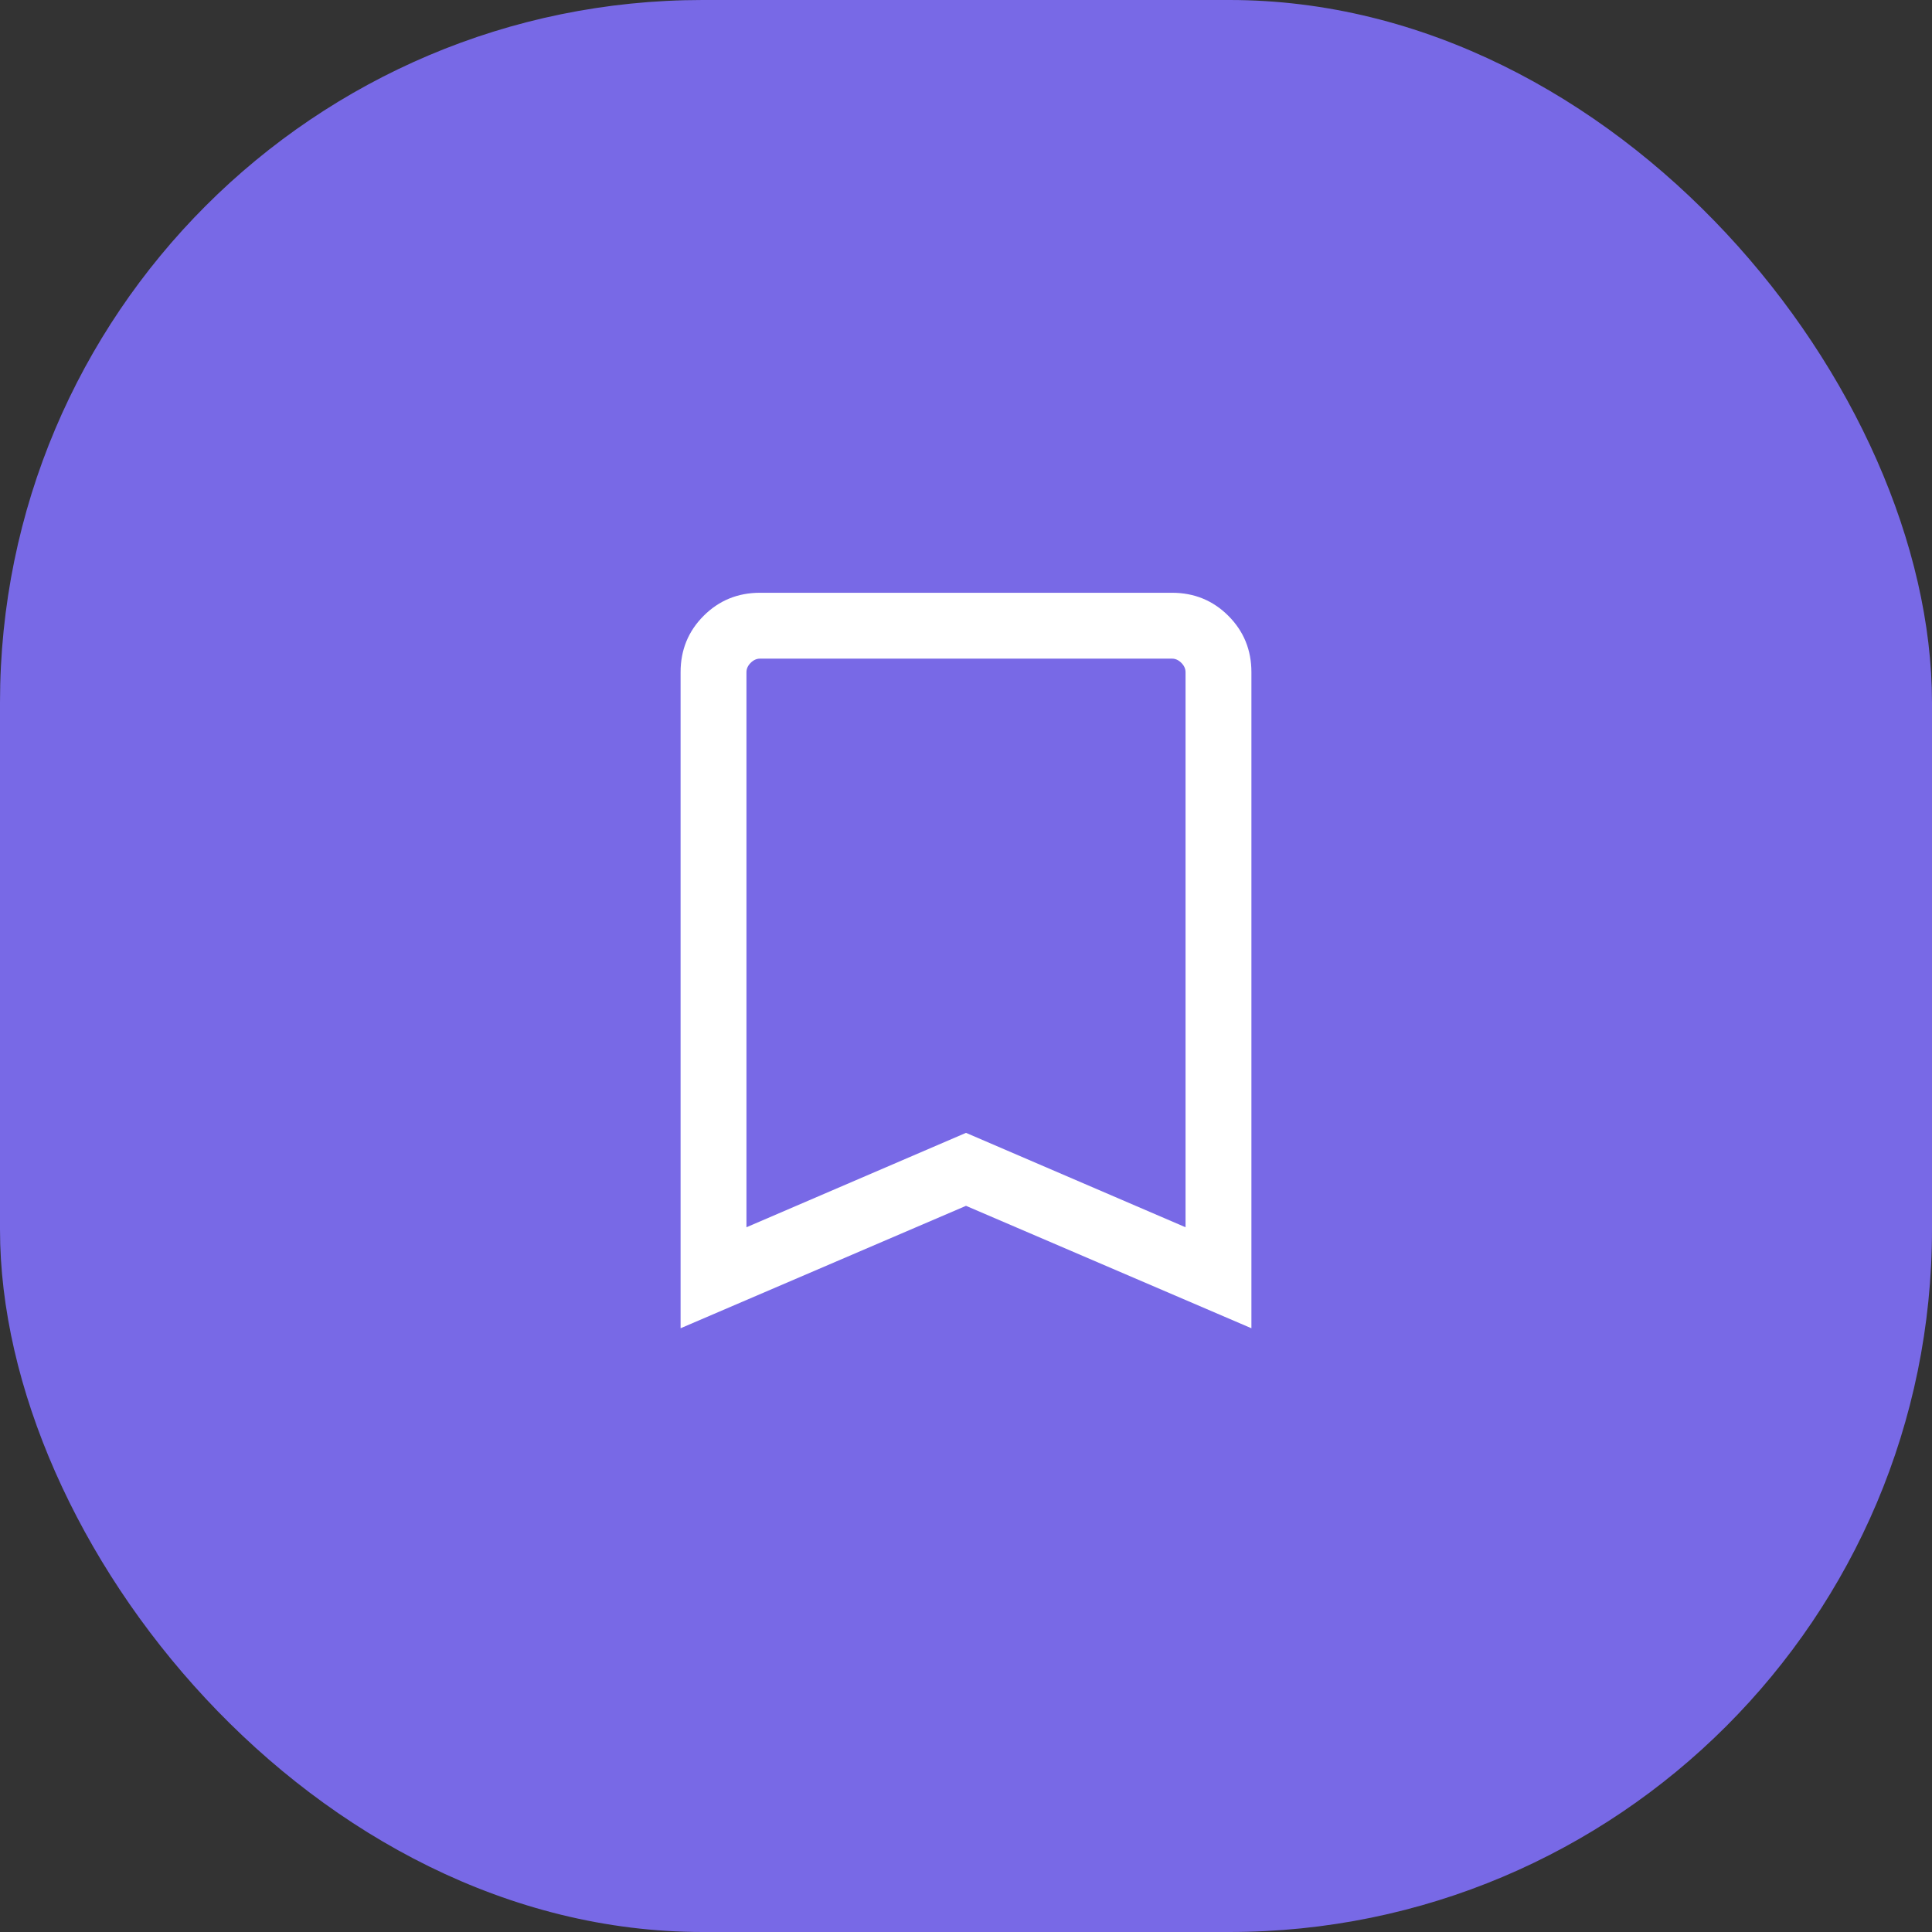 <svg width="44" height="44" viewBox="0 0 44 44" fill="none" xmlns="http://www.w3.org/2000/svg">
<rect x="0" y="0" width="44" height="44" fill="#333333" stroke="none"/>
<rect width="44" height="44" rx="16" fill="#7869E6"/>
<mask id="mask0_510_9796" style="mask-type:alpha" maskUnits="userSpaceOnUse" x="10" y="10" width="24" height="24">
<rect x="10" y="10" width="24" height="24" fill="#D9D9D9"/>
</mask>
<g mask="url(#mask0_510_9796)">
<path d="M15.5 30.25V15.308C15.5 14.803 15.675 14.375 16.025 14.025C16.375 13.675 16.803 13.5 17.308 13.5H26.692C27.197 13.5 27.625 13.675 27.975 14.025C28.325 14.375 28.5 14.803 28.5 15.308V30.25L22 27.462L15.5 30.25ZM17 27.95L22 25.8L27 27.95V15.308C27 15.231 26.968 15.16 26.904 15.096C26.84 15.032 26.769 15 26.692 15H17.308C17.231 15 17.16 15.032 17.096 15.096C17.032 15.16 17 15.231 17 15.308V27.95Z" fill="white"/>
</g>
</svg>
